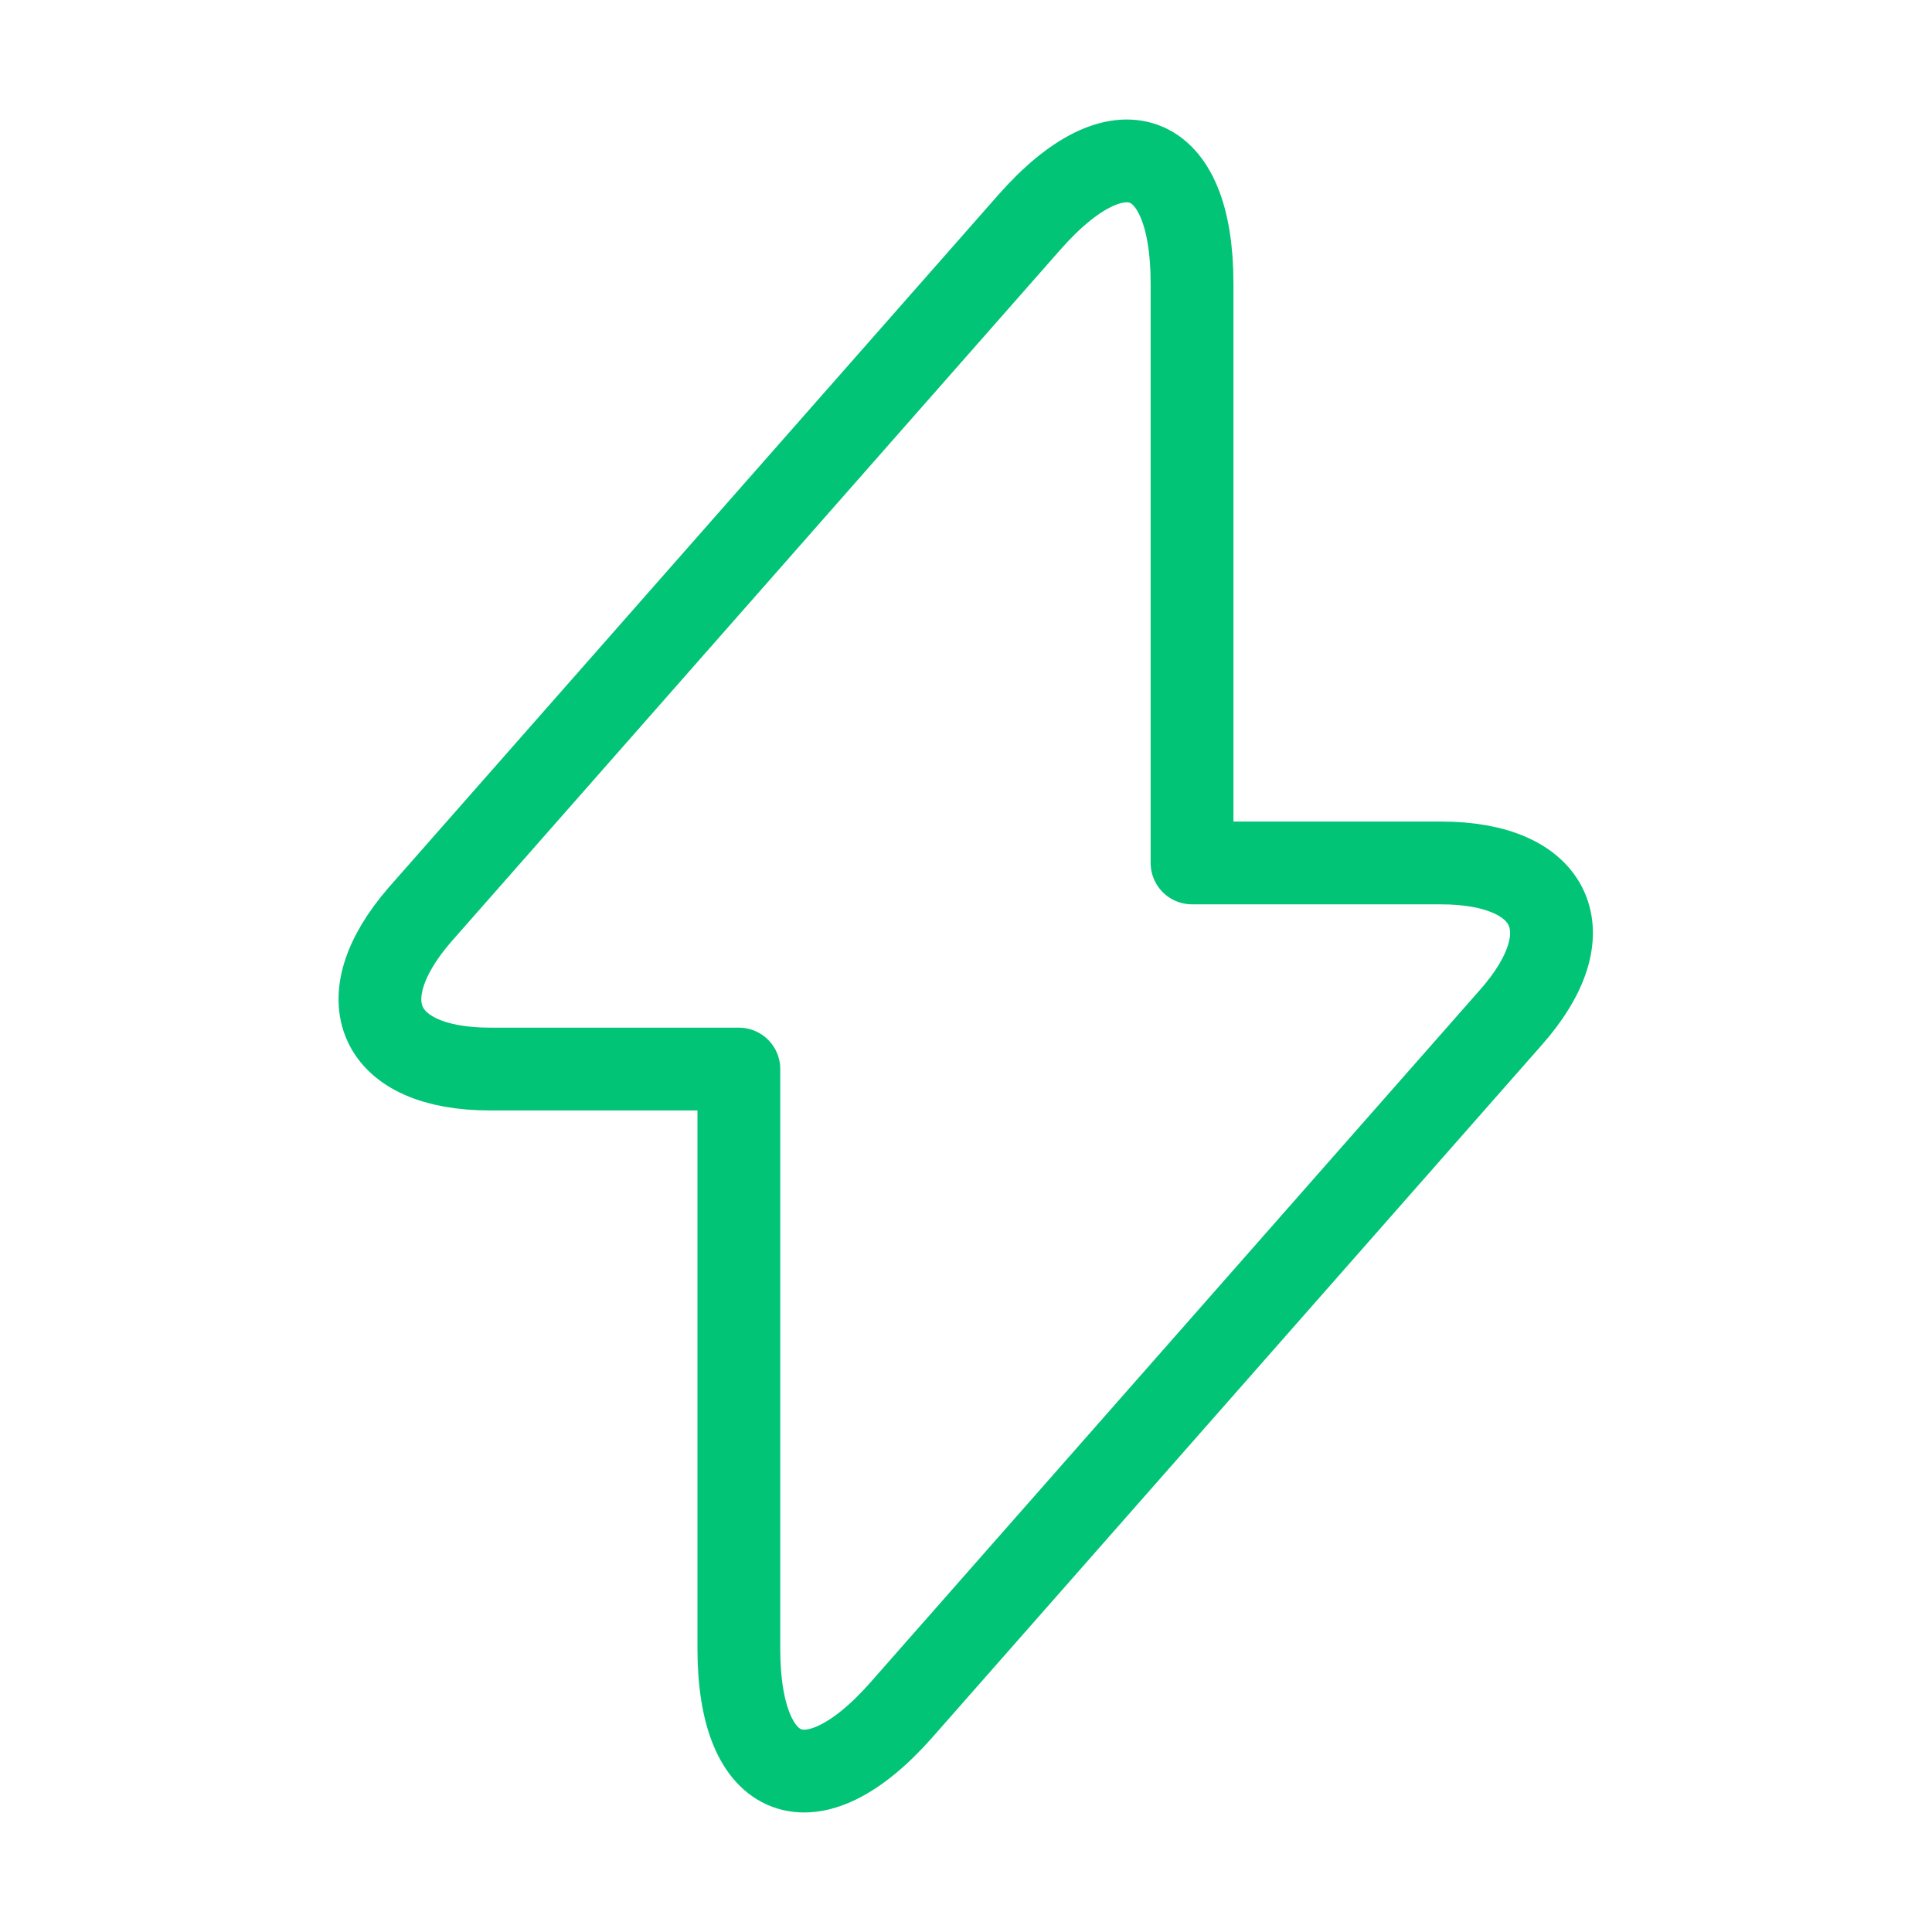 <svg width="35" height="35" viewBox="0 0 35 35" fill="none" xmlns="http://www.w3.org/2000/svg">
<path d="M8.878 19.367H13.385V29.867C13.385 32.317 14.712 32.812 16.331 30.975L27.37 18.433C28.726 16.902 28.158 15.633 26.101 15.633H21.595V5.133C21.595 2.683 20.268 2.187 18.649 4.025L7.61 16.567C6.268 18.112 6.837 19.367 8.878 19.367Z" stroke="#02C476" stroke-width="1.5" stroke-miterlimit="10" stroke-linecap="round" stroke-linejoin="round"/>
</svg>
